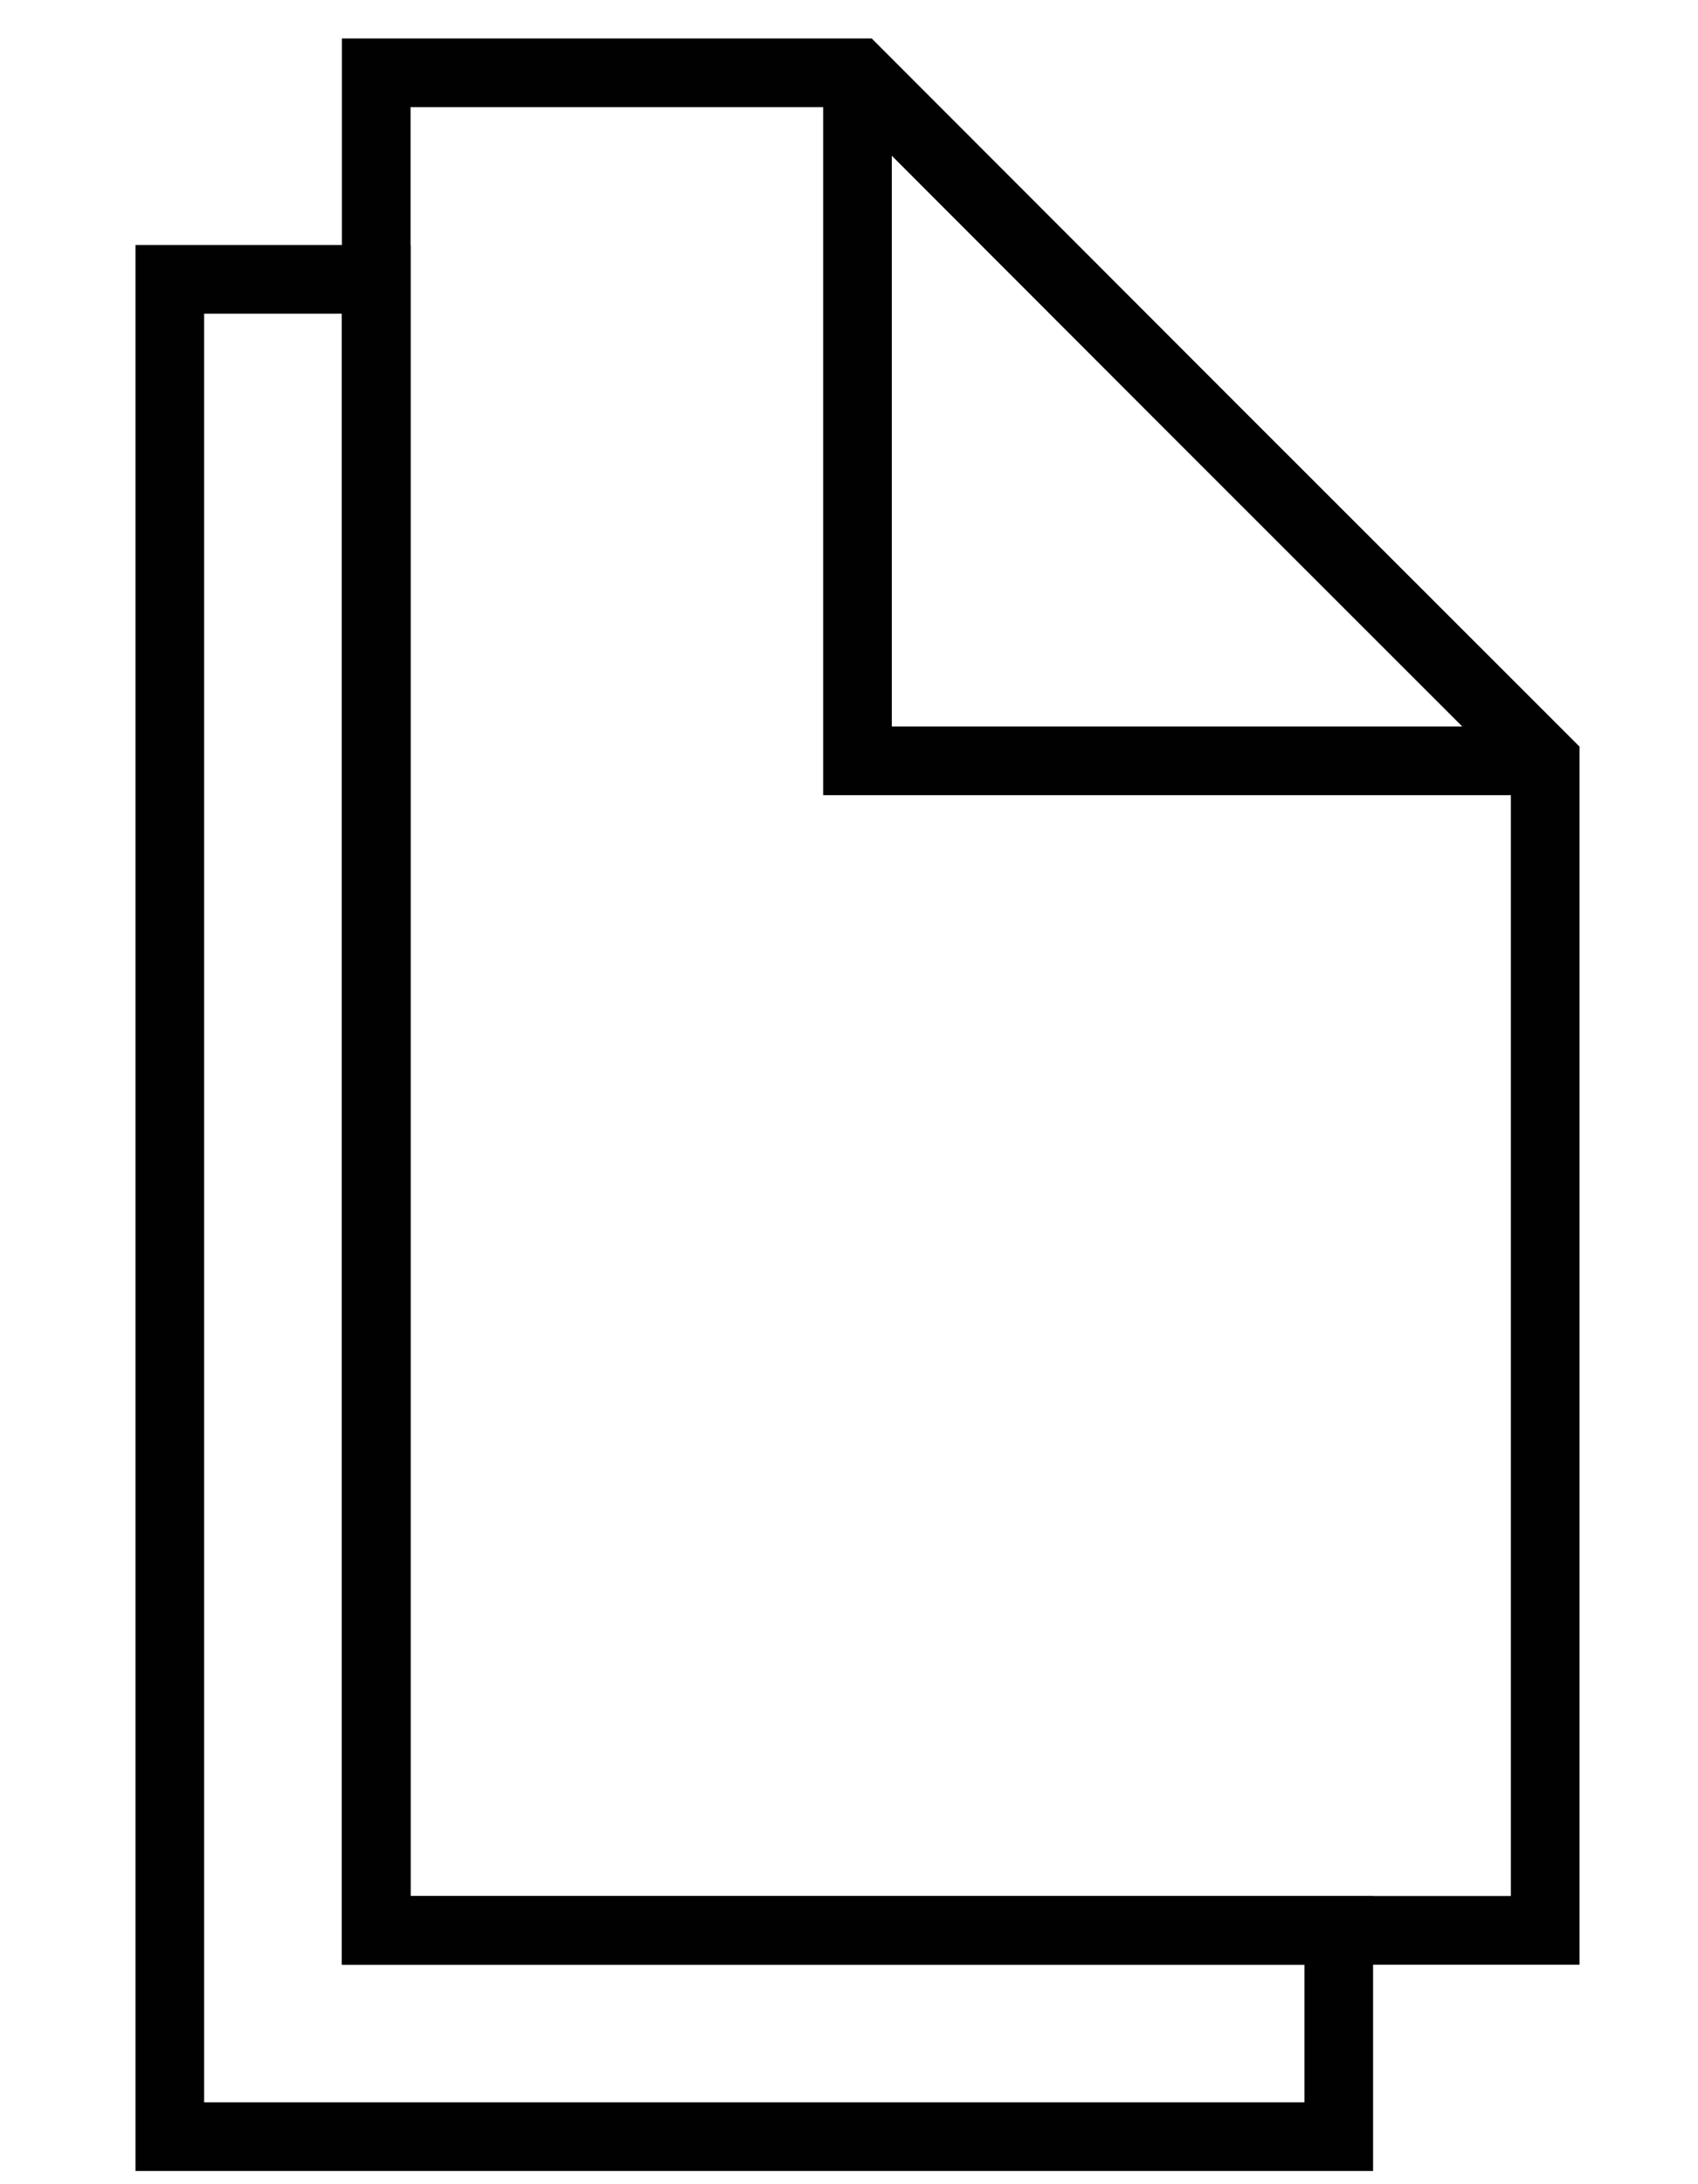 <svg width="70" height="90" viewBox="0 0 70 90" fill="none" xmlns="http://www.w3.org/2000/svg">
<path d="M15.51 11.51H7V88.04H55.19V79.54H15.51V11.51Z" stroke="#010102" stroke-width="2.83" stroke-miterlimit="10"/>
<path d="M63.7 31.35L49.52 17.18L35.35 3H15.51V11.51V79.54H55.19H63.7V31.35Z" stroke="#010102" stroke-width="2.83" stroke-miterlimit="10"/>
<path d="M35.35 3V31.35H63.7" stroke="#010102" stroke-width="2.83" stroke-miterlimit="10"/>
</svg>
